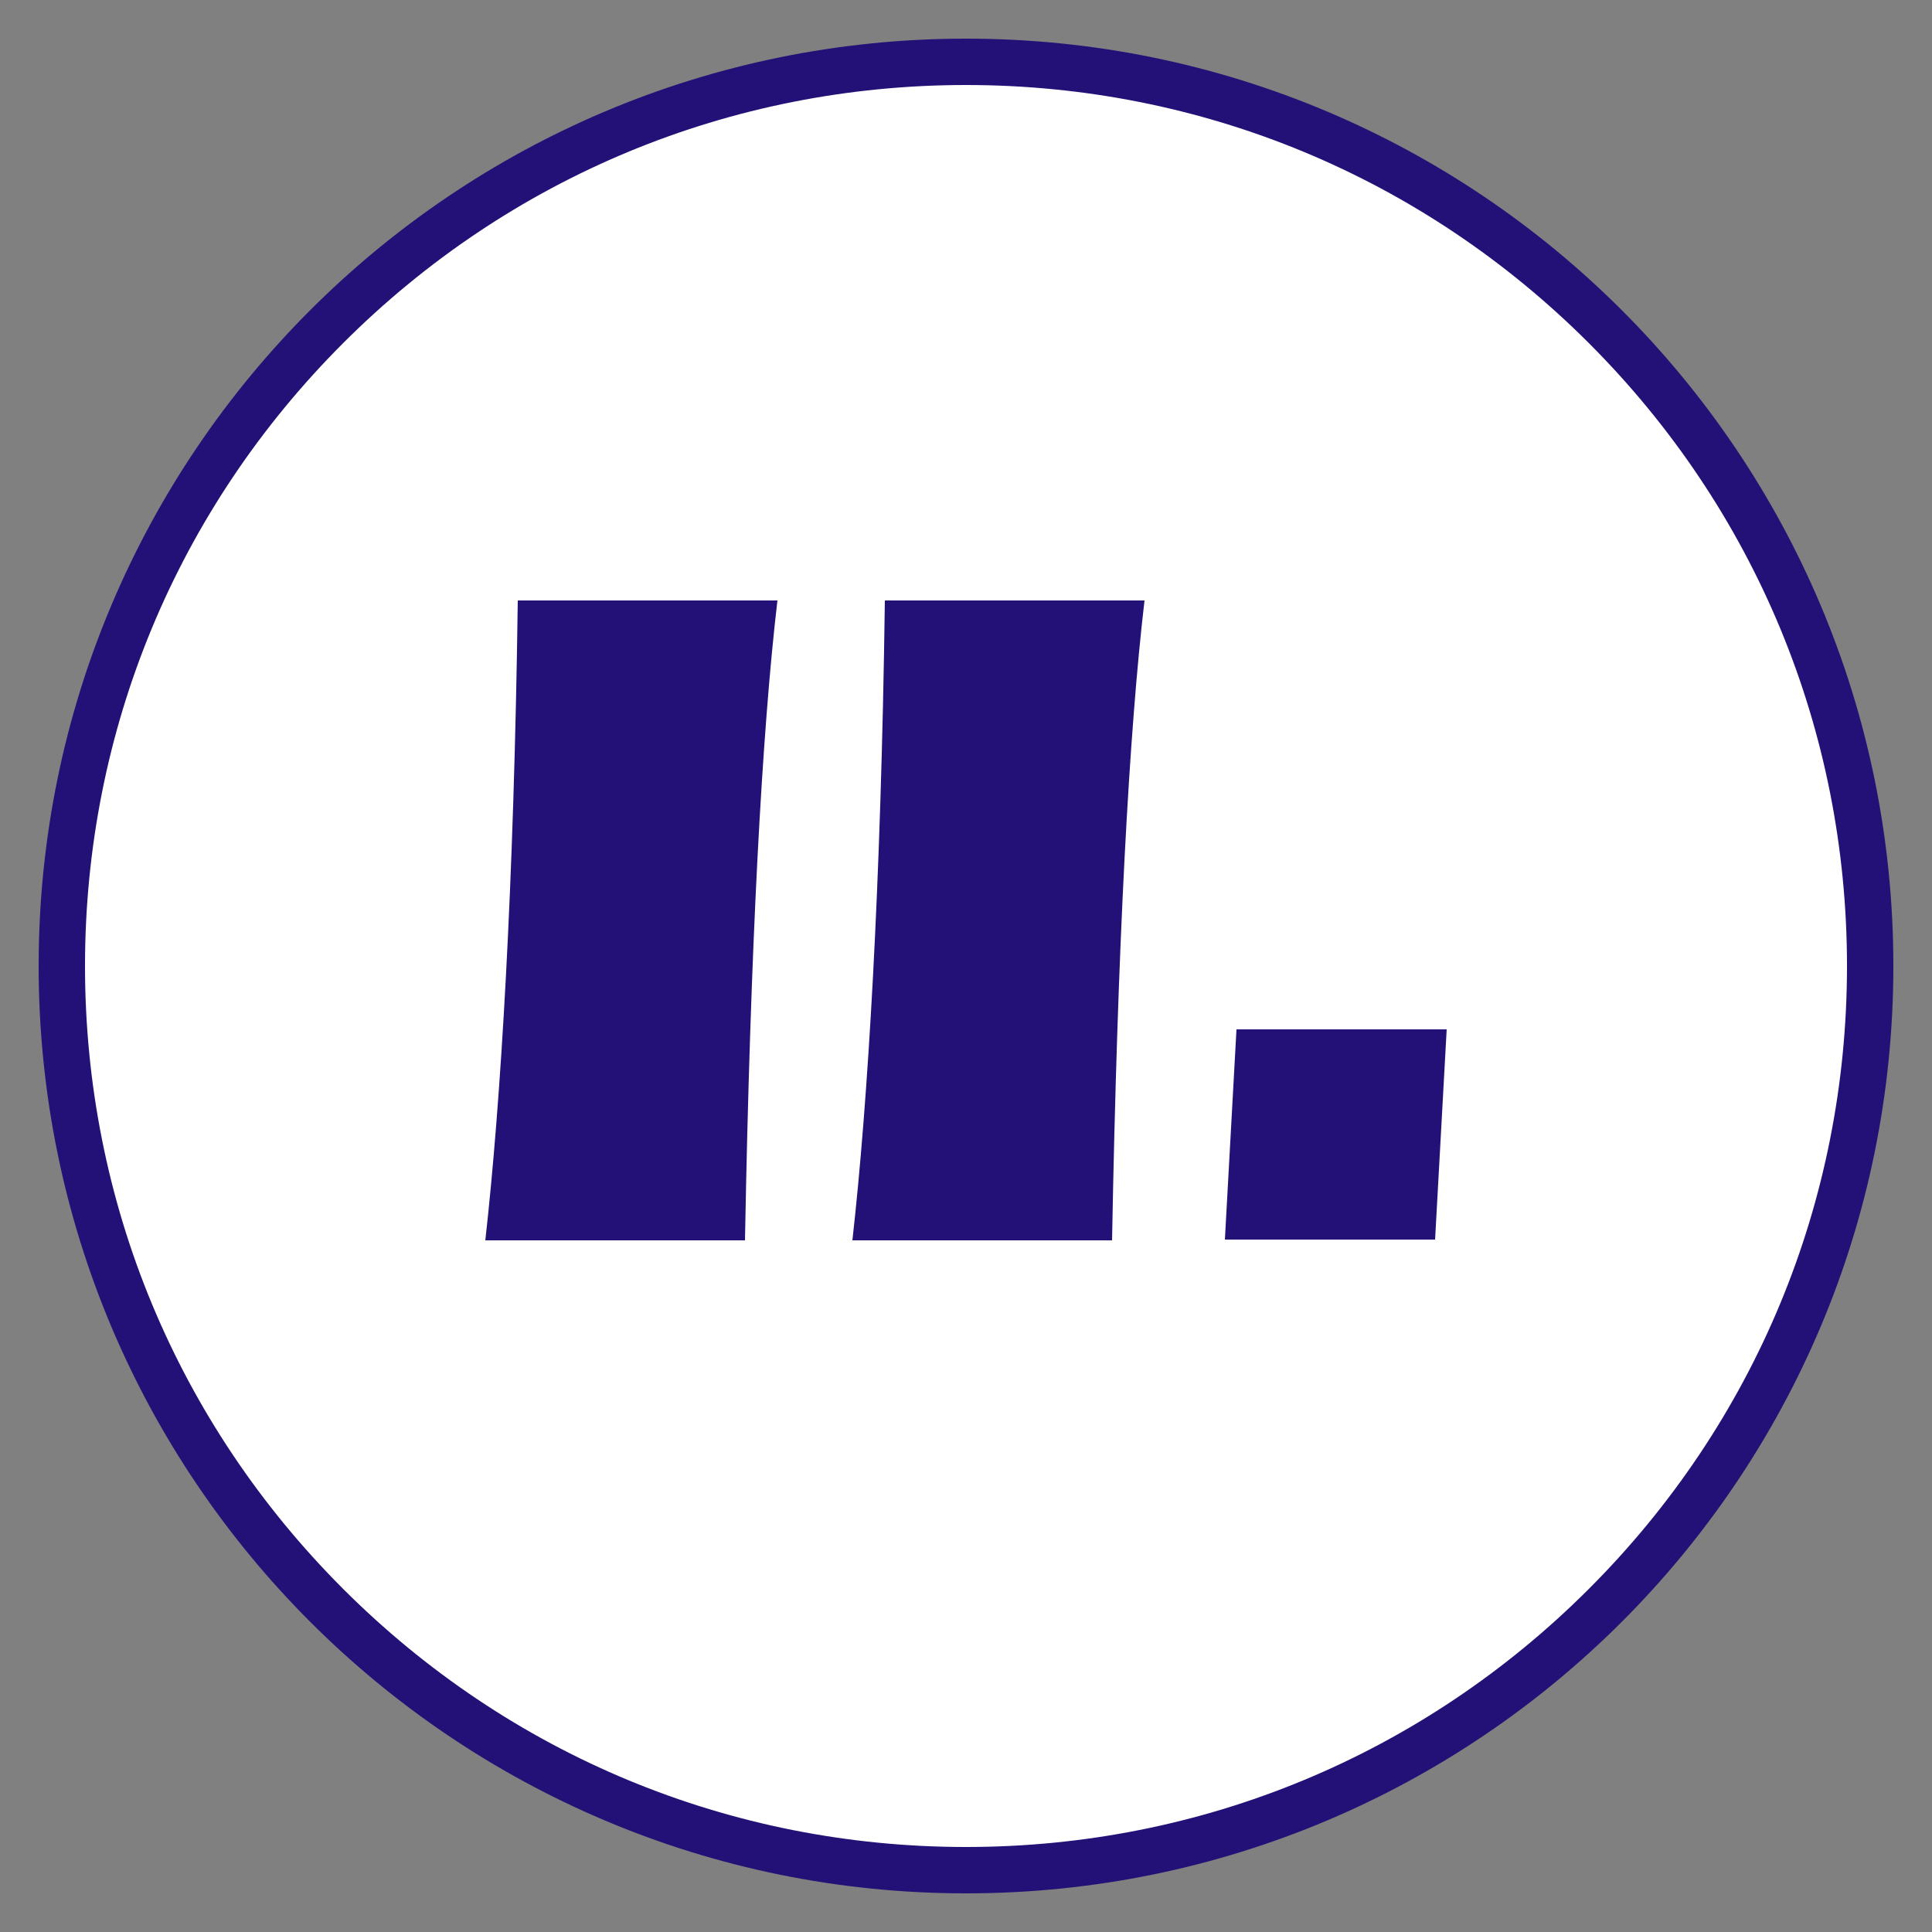 <?xml version="1.0" encoding="UTF-8"?>
<svg xmlns="http://www.w3.org/2000/svg" xmlns:xlink="http://www.w3.org/1999/xlink" version="1.1" id="Ebene_1" x="0px" y="0px" viewBox="0 0 250 250" style="enable-background:new 0 0 250 250;" xml:space="preserve">
<rect x="0" y="0" width="250" height="250" fill="#808080" stroke="none"/>
<style type="text/css">
	.st0{fill:#FFFFFF;}
	.st1{fill:#241177;}
</style>
<g>
	<circle class="st0" cx="125" cy="125" r="117"></circle>
	<path class="st1" d="M125,11c30.5,0,59.1,11.9,80.6,33.4S239,94.5,239,125s-11.9,59.1-33.4,80.6S155.5,239,125,239   s-59.1-11.9-80.6-33.4S11,155.5,11,125s11.9-59.1,33.4-80.6S94.5,11,125,11 M125,5C58.7,5,5,58.7,5,125s53.7,120,120,120   s120-53.7,120-120S191.3,5,125,5L125,5z"></path>
</g>
<g>
	<path class="st1" d="M67,77.7h33.6c-2,17-3.5,44.6-4.2,82.8H62.8C64.8,142.7,66.5,114.9,67,77.7z"></path>
	<path class="st1" d="M114.5,77.7h33.6c-2,17-3.5,44.6-4.2,82.8h-33.6C112.3,142.7,114,114.9,114.5,77.7z"></path>
	<path class="st1" d="M160,133.2h27.2l-1.5,27.2h-27.2L160,133.2z"></path>
</g>
</svg>
